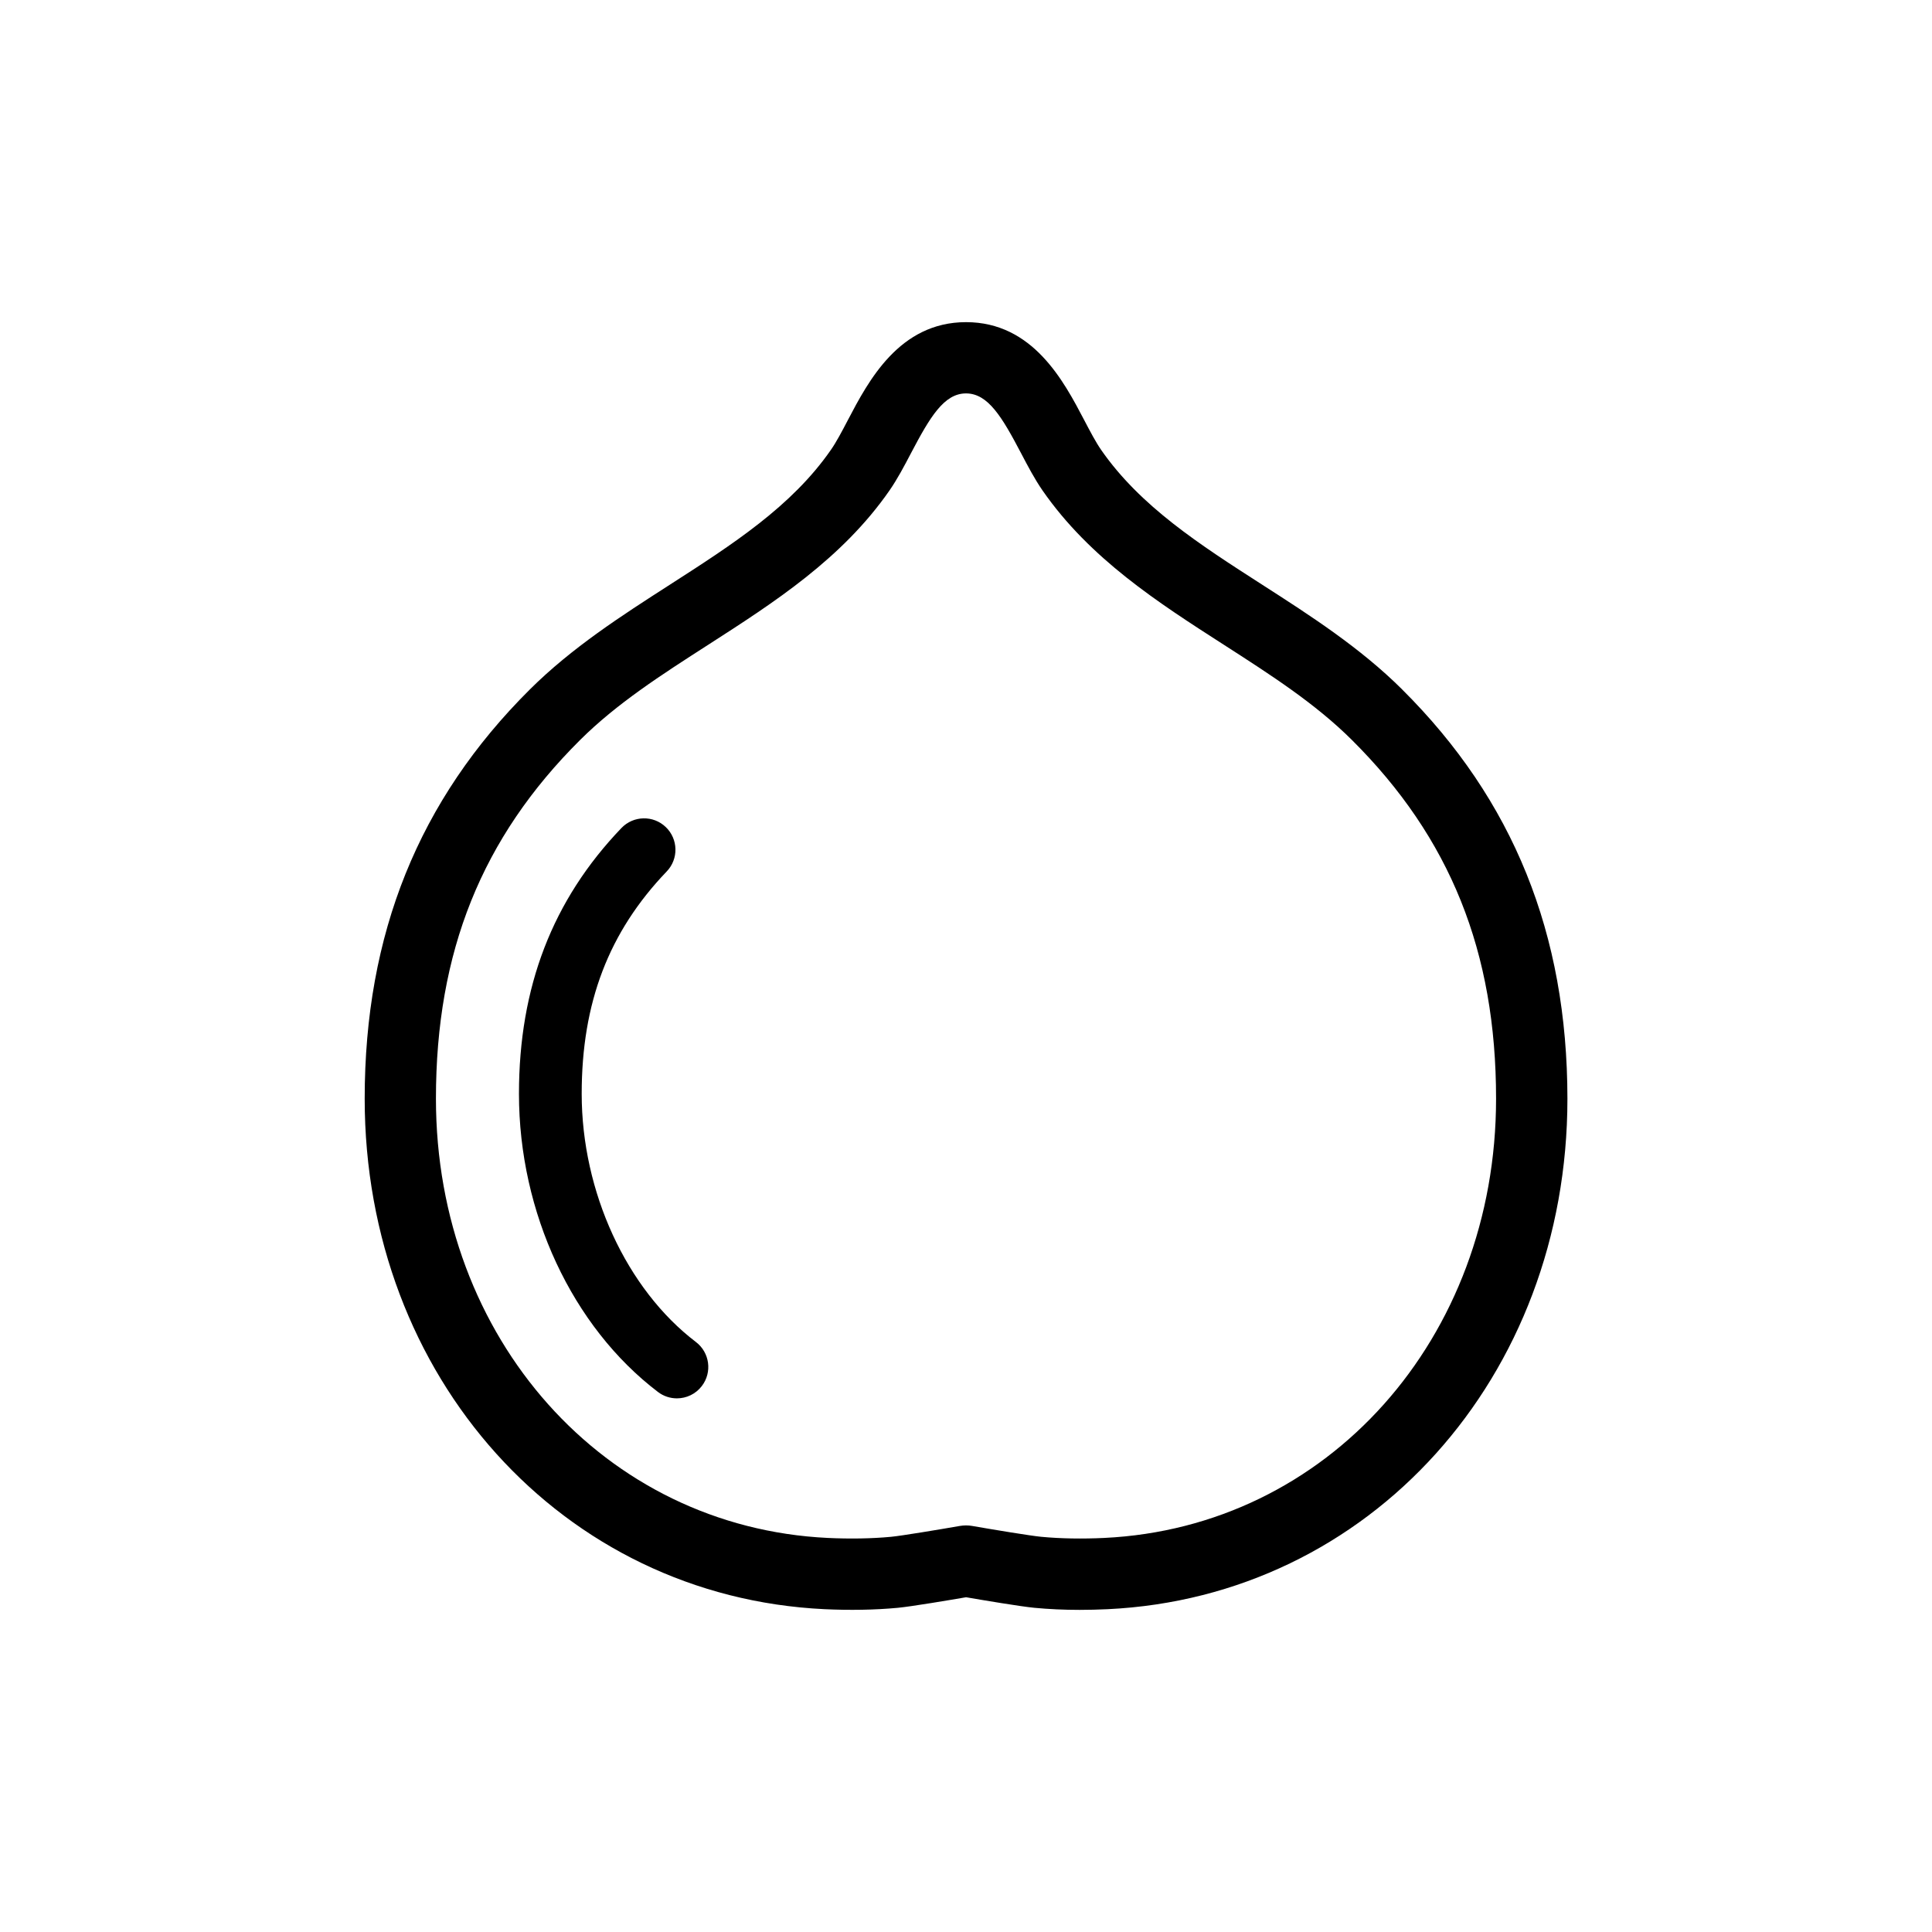 <?xml version="1.0" encoding="UTF-8"?>
<!-- Uploaded to: ICON Repo, www.svgrepo.com, Generator: ICON Repo Mixer Tools -->
<svg fill="#000000" width="800px" height="800px" version="1.1" viewBox="144 144 512 512" xmlns="http://www.w3.org/2000/svg">
 <path d="m515.59 326.71c-11.145-11.082-24.32-19.555-37.059-27.738-16.617-10.676-32.309-20.762-42.719-35.75-1.43-2.066-2.918-4.902-4.492-7.906-5.414-10.328-13.609-25.938-31.312-25.945-17.699 0.012-25.887 15.613-31.301 25.93-1.578 3.012-3.066 5.848-4.508 7.914-10.402 15-26.105 25.086-42.723 35.762-12.742 8.188-25.914 16.652-37.059 27.734-29.457 29.297-43.77 64.77-43.77 108.45 0 73.812 52.387 131.97 121.86 135.29 6.609 0.312 13.34 0.211 19.418-0.363 3.664-0.348 13.949-2.086 18.098-2.801 4.141 0.715 14.418 2.449 18.086 2.797 3.809 0.363 7.848 0.551 11.996 0.551 2.473 0 4.941-0.066 7.41-0.18 69.477-3.309 121.87-61.469 121.87-135.29-0.02-43.68-14.336-79.156-43.797-108.45zm-78.984 224.86c-5.707 0.273-11.531 0.191-16.73-0.309-2.742-0.258-12.645-1.898-18.242-2.871-0.539-0.098-1.078-0.141-1.621-0.141-0.539 0-1.082 0.047-1.621 0.137-5.602 0.977-15.512 2.625-18.258 2.883-5.195 0.492-11.027 0.57-16.738 0.301-59.211-2.82-103.87-52.863-103.87-116.41 0-38.93 12.141-69.133 38.203-95.055 9.723-9.668 21.492-17.23 33.953-25.234 17.441-11.211 35.477-22.797 48.031-40.879 2.102-3.027 3.941-6.523 5.715-9.91 5.019-9.551 8.742-15.82 14.574-15.824 5.84 0.004 9.562 6.273 14.582 15.836 1.773 3.379 3.606 6.871 5.703 9.898 12.555 18.078 30.586 29.668 48.023 40.867 12.465 8.012 24.234 15.574 33.953 25.242 26.066 25.926 38.207 56.133 38.207 95.059 0.004 63.547-44.648 113.59-103.86 116.41zm-106.6-40.273c-1.637 2.152-4.109 3.281-6.621 3.281-1.758 0-3.527-0.555-5.027-1.699-22.715-17.289-36.828-47.555-36.828-78.996 0-28.336 8.883-51.379 27.156-70.449 3.18-3.316 8.445-3.43 11.754-0.25 3.316 3.18 3.426 8.438 0.25 11.754-15.375 16.047-22.535 34.773-22.535 58.945 0 25.957 11.879 51.766 30.27 65.762 3.656 2.785 4.363 8 1.582 11.652z"/>
</svg>